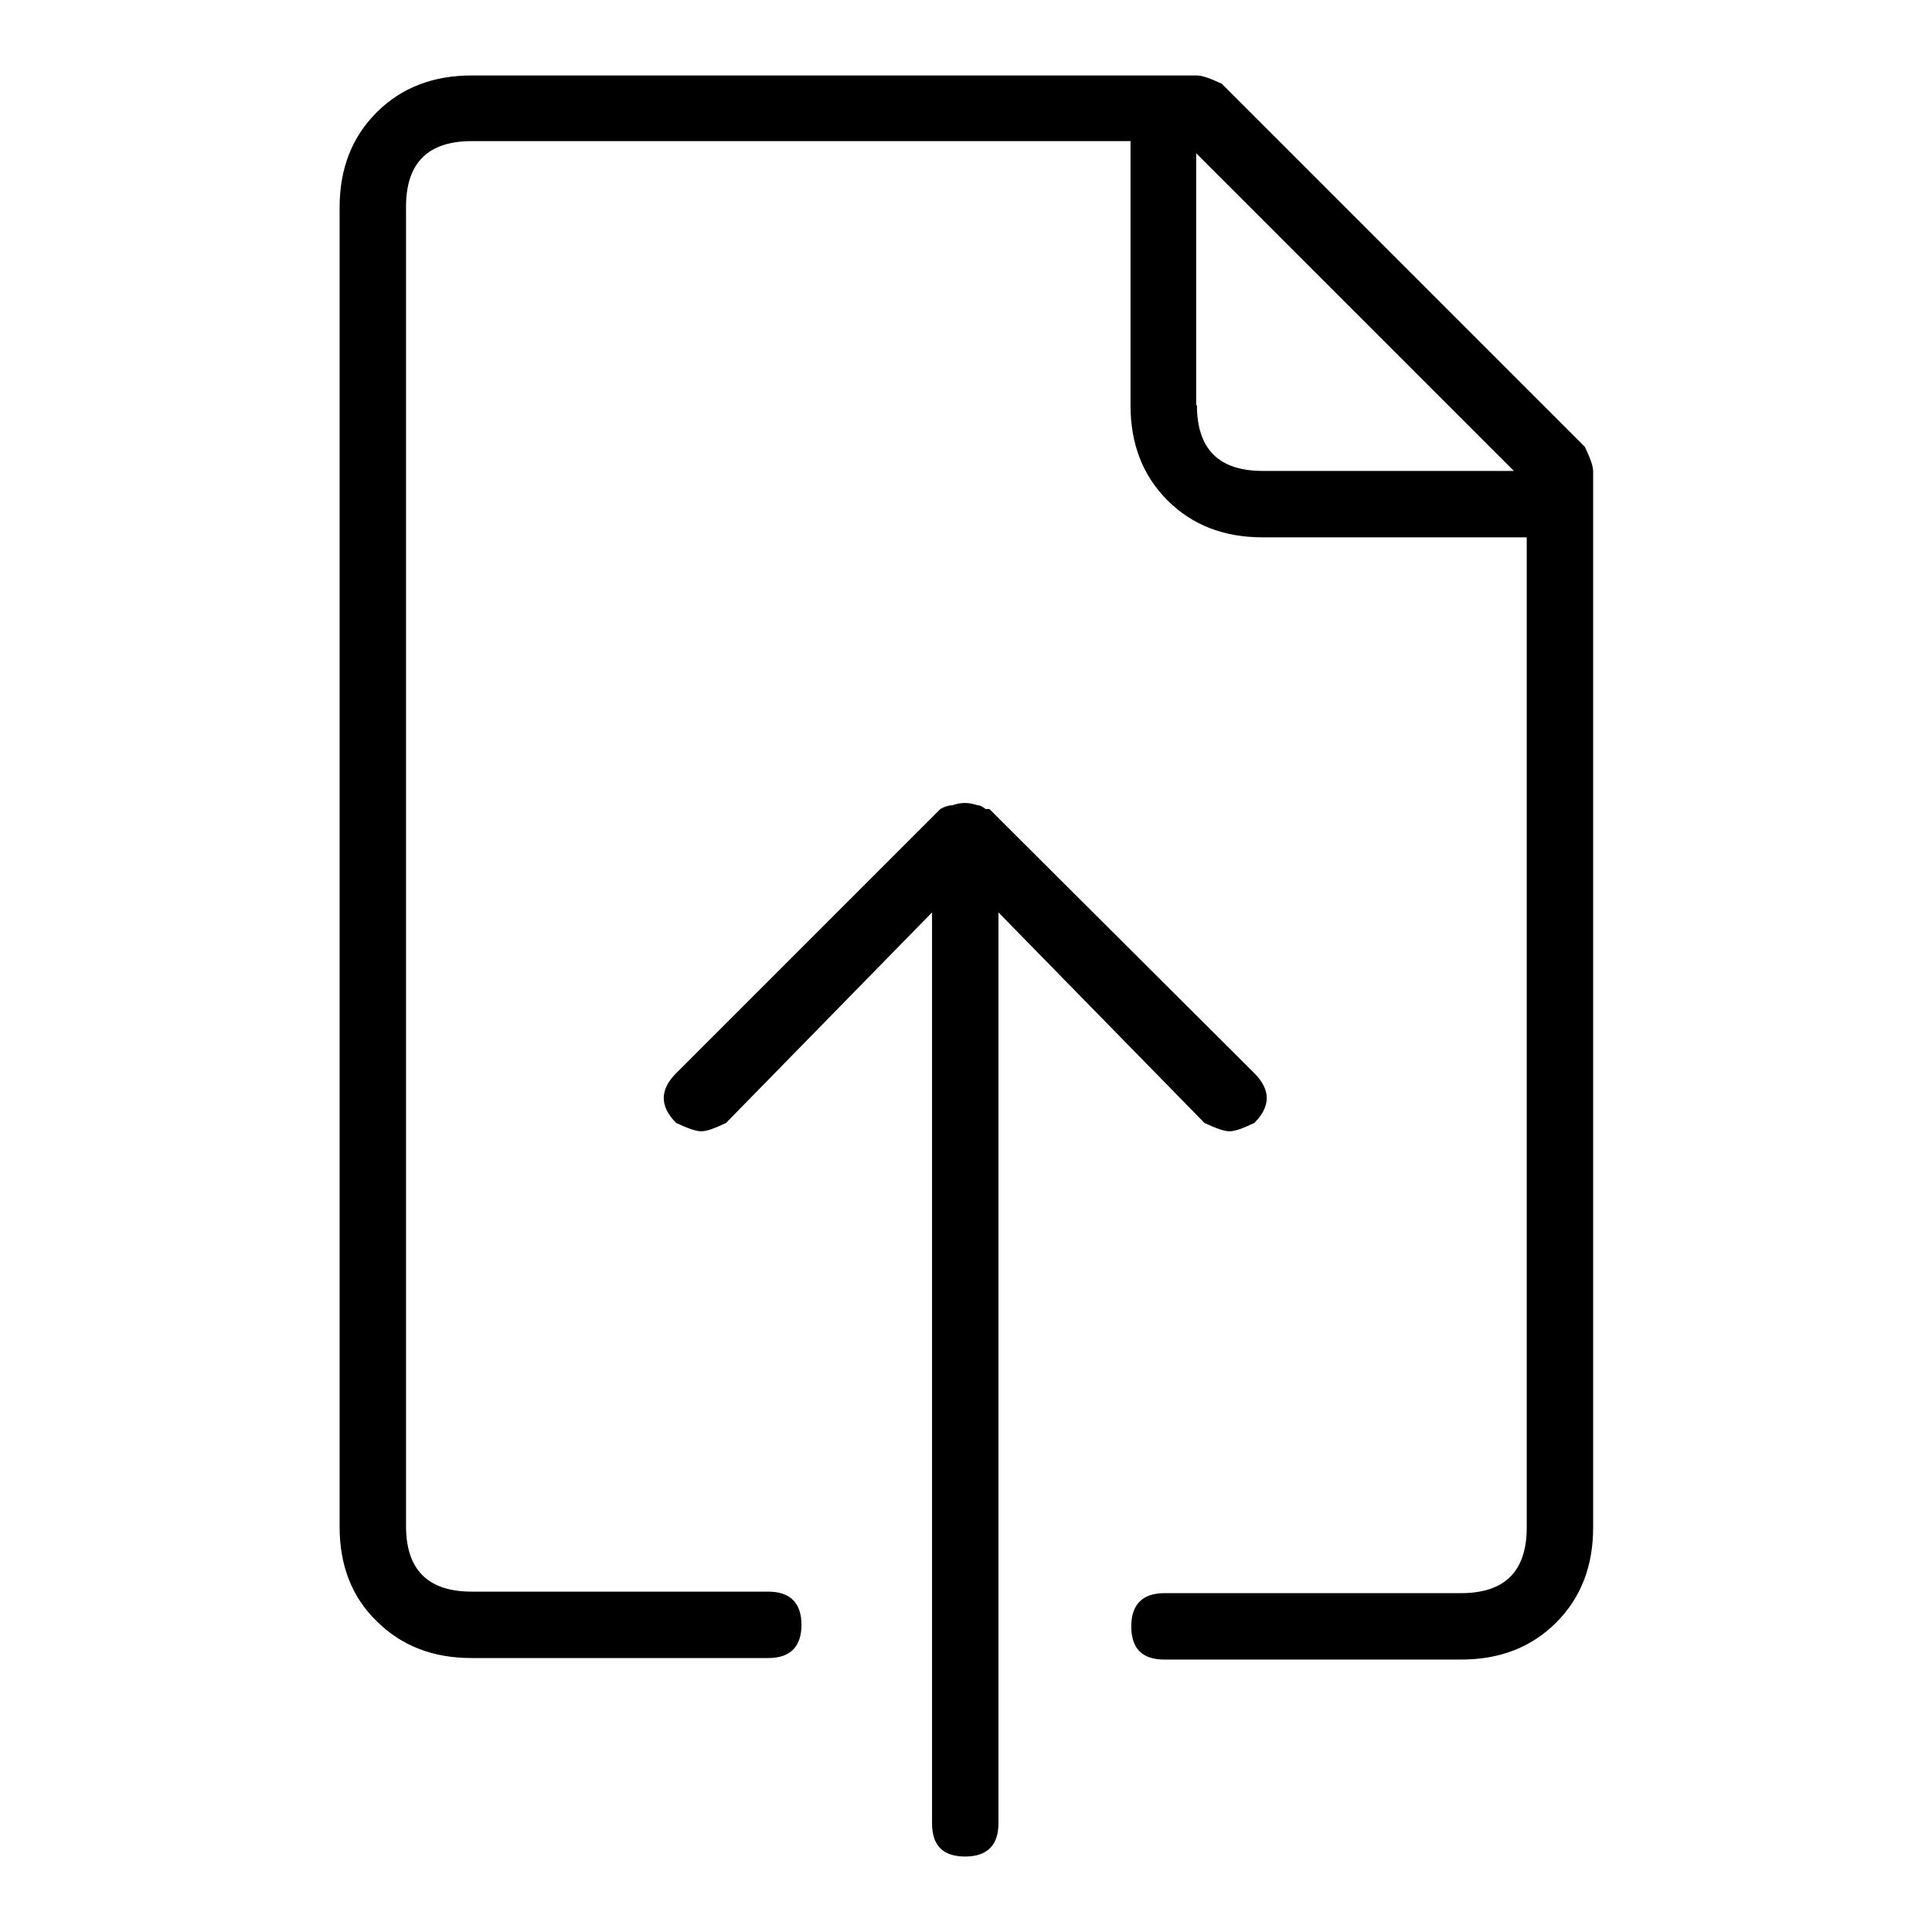 <?xml version="1.0" encoding="utf-8"?>
<!-- Svg Vector Icons : http://www.onlinewebfonts.com/icon -->
<!DOCTYPE svg PUBLIC "-//W3C//DTD SVG 1.1//EN" "http://www.w3.org/Graphics/SVG/1.1/DTD/svg11.dtd">
<svg version="1.1" xmlns="http://www.w3.org/2000/svg" xmlns:xlink="http://www.w3.org/1999/xlink" x="0px" y="0px" viewBox="0 0 256 256" enable-background="new 0 0 256 256" xml:space="preserve">
<g> <path fill="#000000" d="M210,59.2c0.7,1.5,1.1,2.5,1.1,3.3v139.9c0,5.1-1.6,9.3-4.9,12.6c-3.3,3.3-7.5,4.9-12.6,4.9h-39.3 c-2.9,0-4.4-1.4-4.4-4.4c0-2.9,1.5-4.4,4.4-4.4h39.3c5.8,0,8.7-2.9,8.7-8.7V71.2h-35c-5.1,0-9.3-1.6-12.6-4.9 c-3.3-3.3-4.9-7.5-4.9-12.6v-35H62.5c-5.8,0-8.7,2.9-8.7,8.7v174.8c0,5.8,2.9,8.7,8.7,8.7h39.3c2.9,0,4.4,1.5,4.4,4.4 c0,2.9-1.5,4.4-4.4,4.4H62.5c-5.1,0-9.3-1.6-12.6-4.9c-3.3-3.2-4.9-7.4-4.9-12.5V27.5c0-5.1,1.6-9.3,4.9-12.6 c3.3-3.3,7.5-4.9,12.6-4.9h96.1c0.7,0,1.8,0.4,3.3,1.1L210,59.2z M166.2,142.2c2.2,2.2,2.2,4.4,0,6.6c-1.5,0.7-2.5,1.1-3.3,1.1 c-0.7,0-1.8-0.4-3.3-1.1l-27.3-27.9v120.7c0,2.9-1.5,4.4-4.4,4.4c-2.9,0-4.4-1.4-4.4-4.4V120.9l-27.3,27.9 c-1.5,0.7-2.5,1.1-3.3,1.1c-0.7,0-1.8-0.4-3.3-1.1c-2.2-2.2-2.2-4.4,0-6.6l35-35c0.7-0.4,1.3-0.5,1.6-0.5c1.1-0.4,2.2-0.4,3.3,0 c0.4,0,0.7,0.2,1.1,0.5h0.5L166.2,142.2z M158.6,53.7c0,5.8,2.9,8.7,8.7,8.7h33.3l-42.1-42.1V53.7z"/></g>
</svg>
